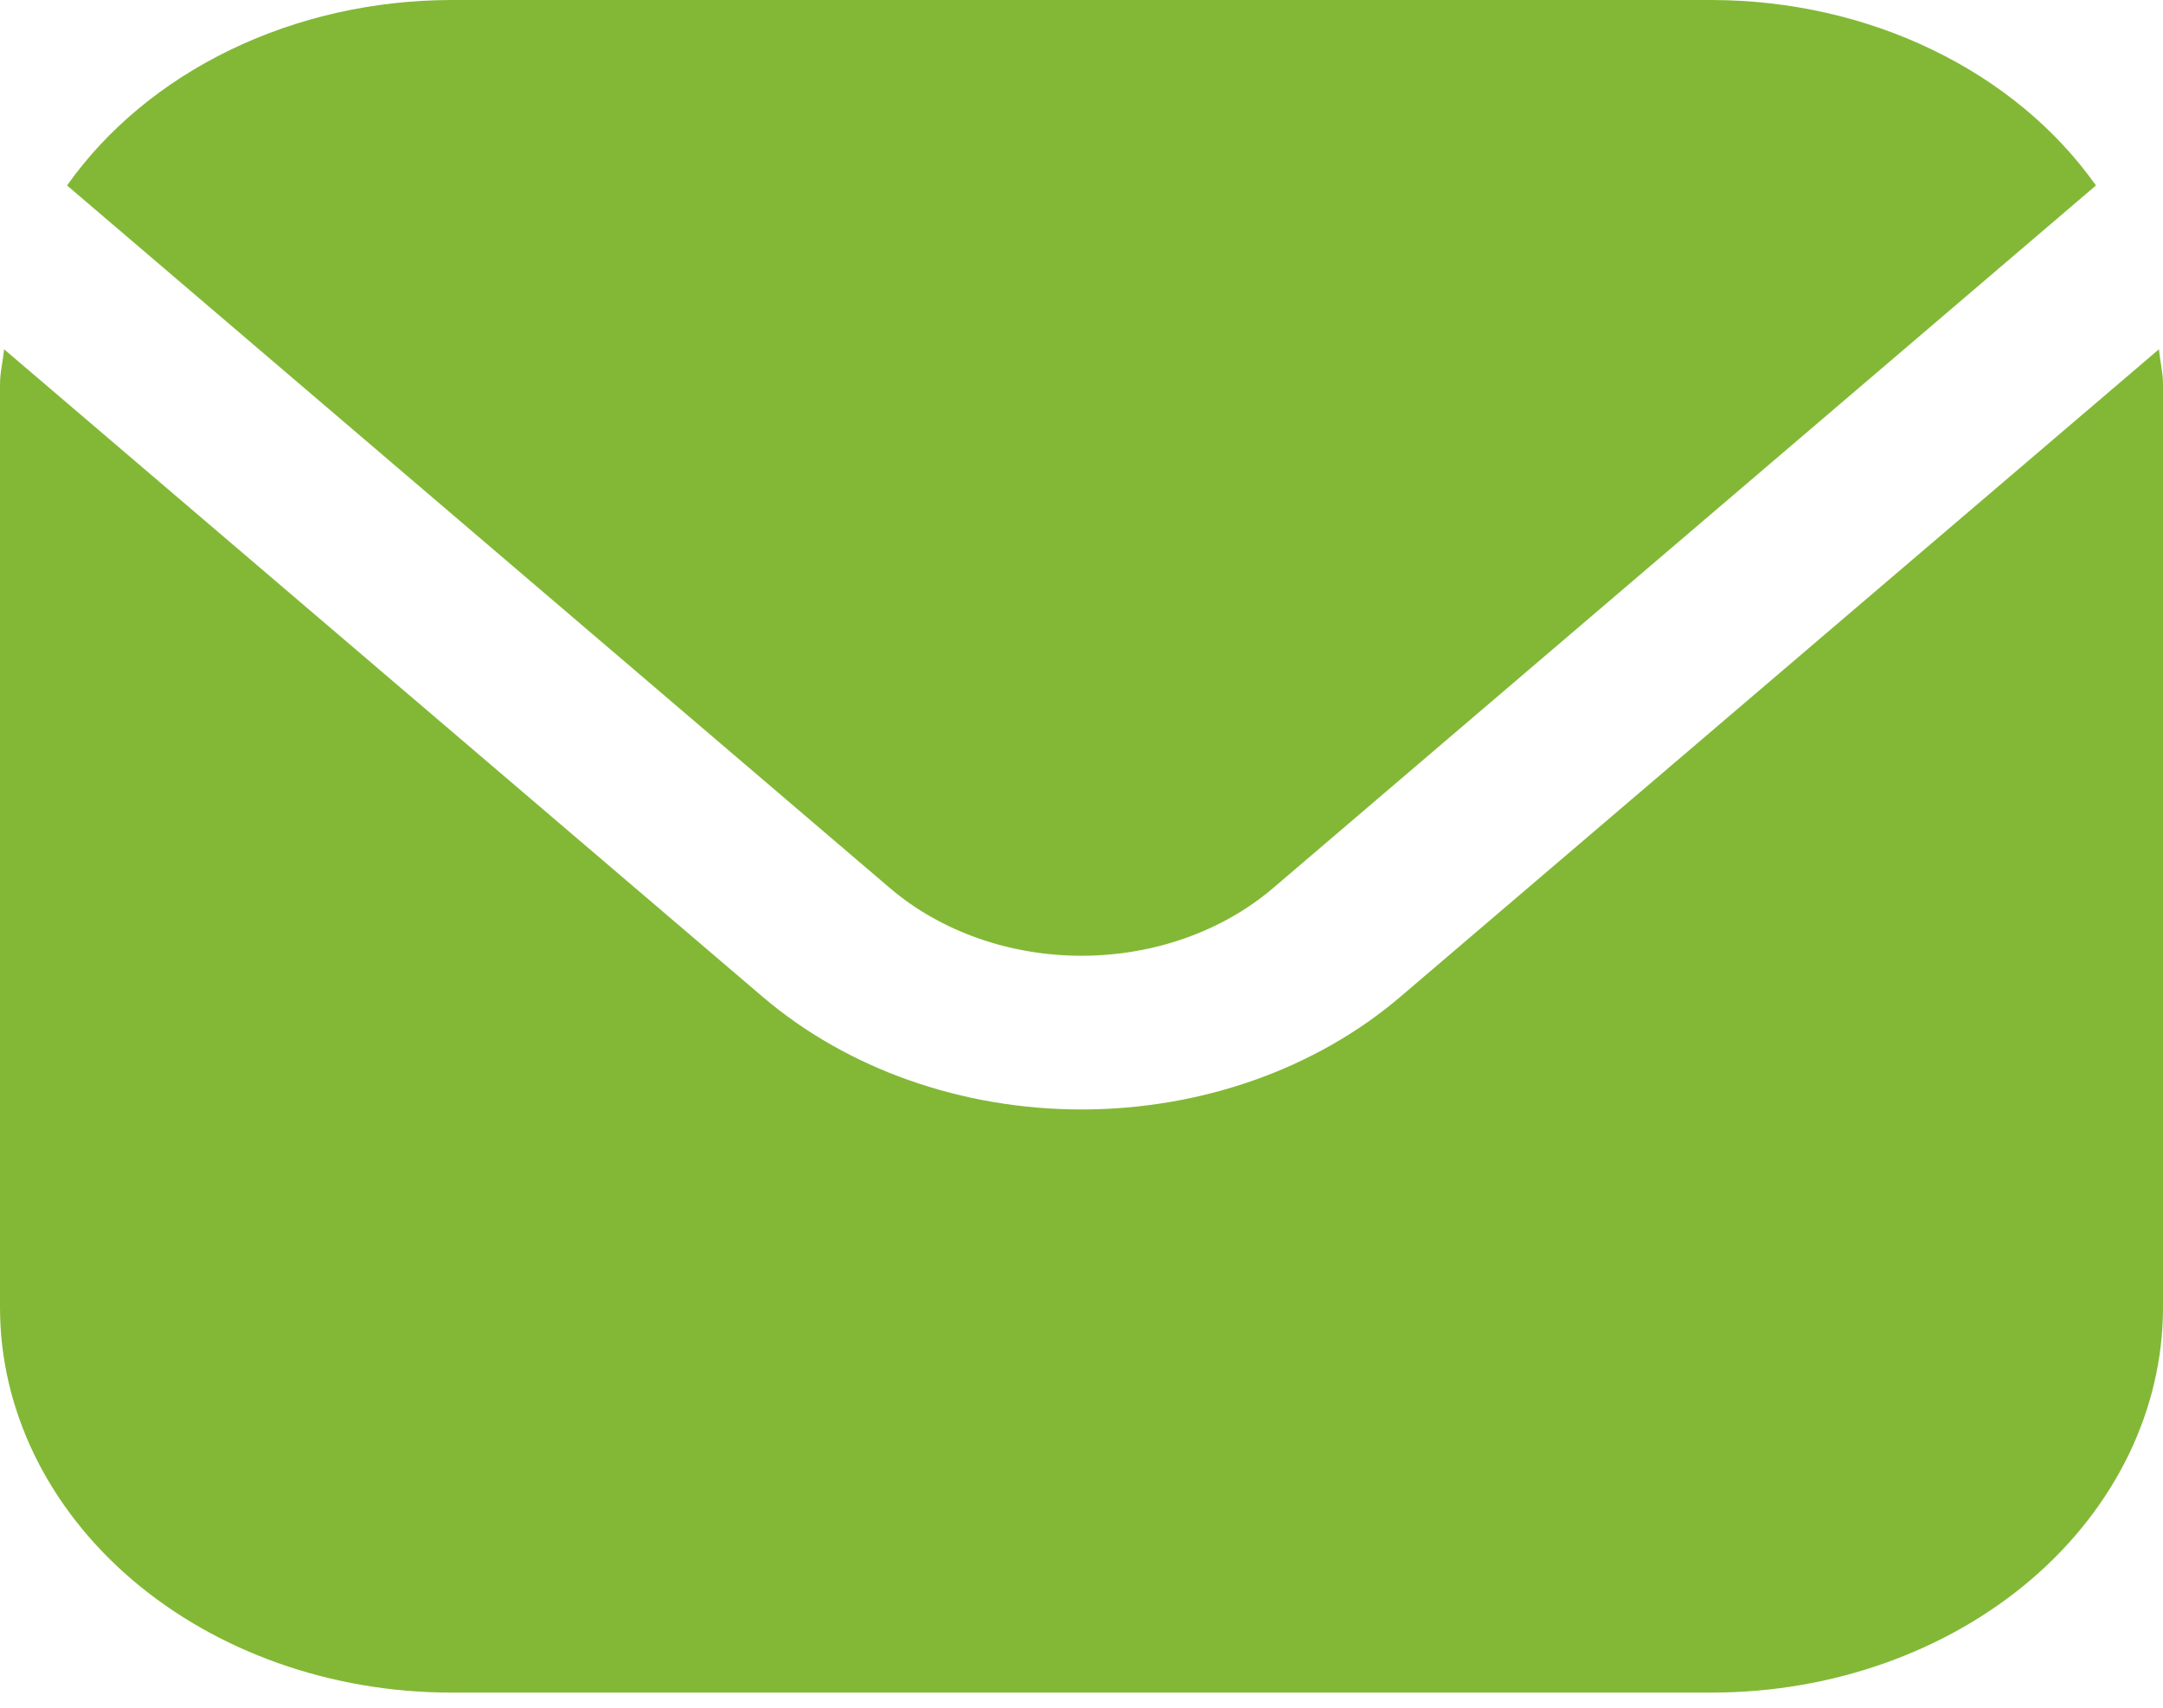 <?xml version="1.0" encoding="UTF-8"?> <svg xmlns="http://www.w3.org/2000/svg" width="19" height="15" viewBox="0 0 19 15" fill="none"><path d="M18.964 3.068L12.299 8.757C11.556 9.39 10.55 9.745 9.5 9.745C8.45 9.745 7.444 9.39 6.701 8.757L0.036 3.068C0.025 3.175 0 3.272 0 3.378V11.488C0.001 12.383 0.419 13.242 1.161 13.876C1.903 14.509 2.909 14.866 3.958 14.867H15.042C16.091 14.866 17.097 14.509 17.839 13.876C18.581 13.242 18.999 12.383 19 11.488V3.378C19 3.272 18.975 3.175 18.964 3.068Z" fill="#83B836"></path><path d="M11.18 7.803L18.411 1.629C18.061 1.134 17.567 0.723 16.976 0.438C16.386 0.152 15.72 0.002 15.041 0H3.958C3.28 0.002 2.614 0.152 2.023 0.438C1.433 0.723 0.939 1.134 0.589 1.629L7.82 7.803C8.266 8.182 8.87 8.395 9.5 8.395C10.13 8.395 10.734 8.182 11.18 7.803Z" fill="#83B836"></path></svg> 